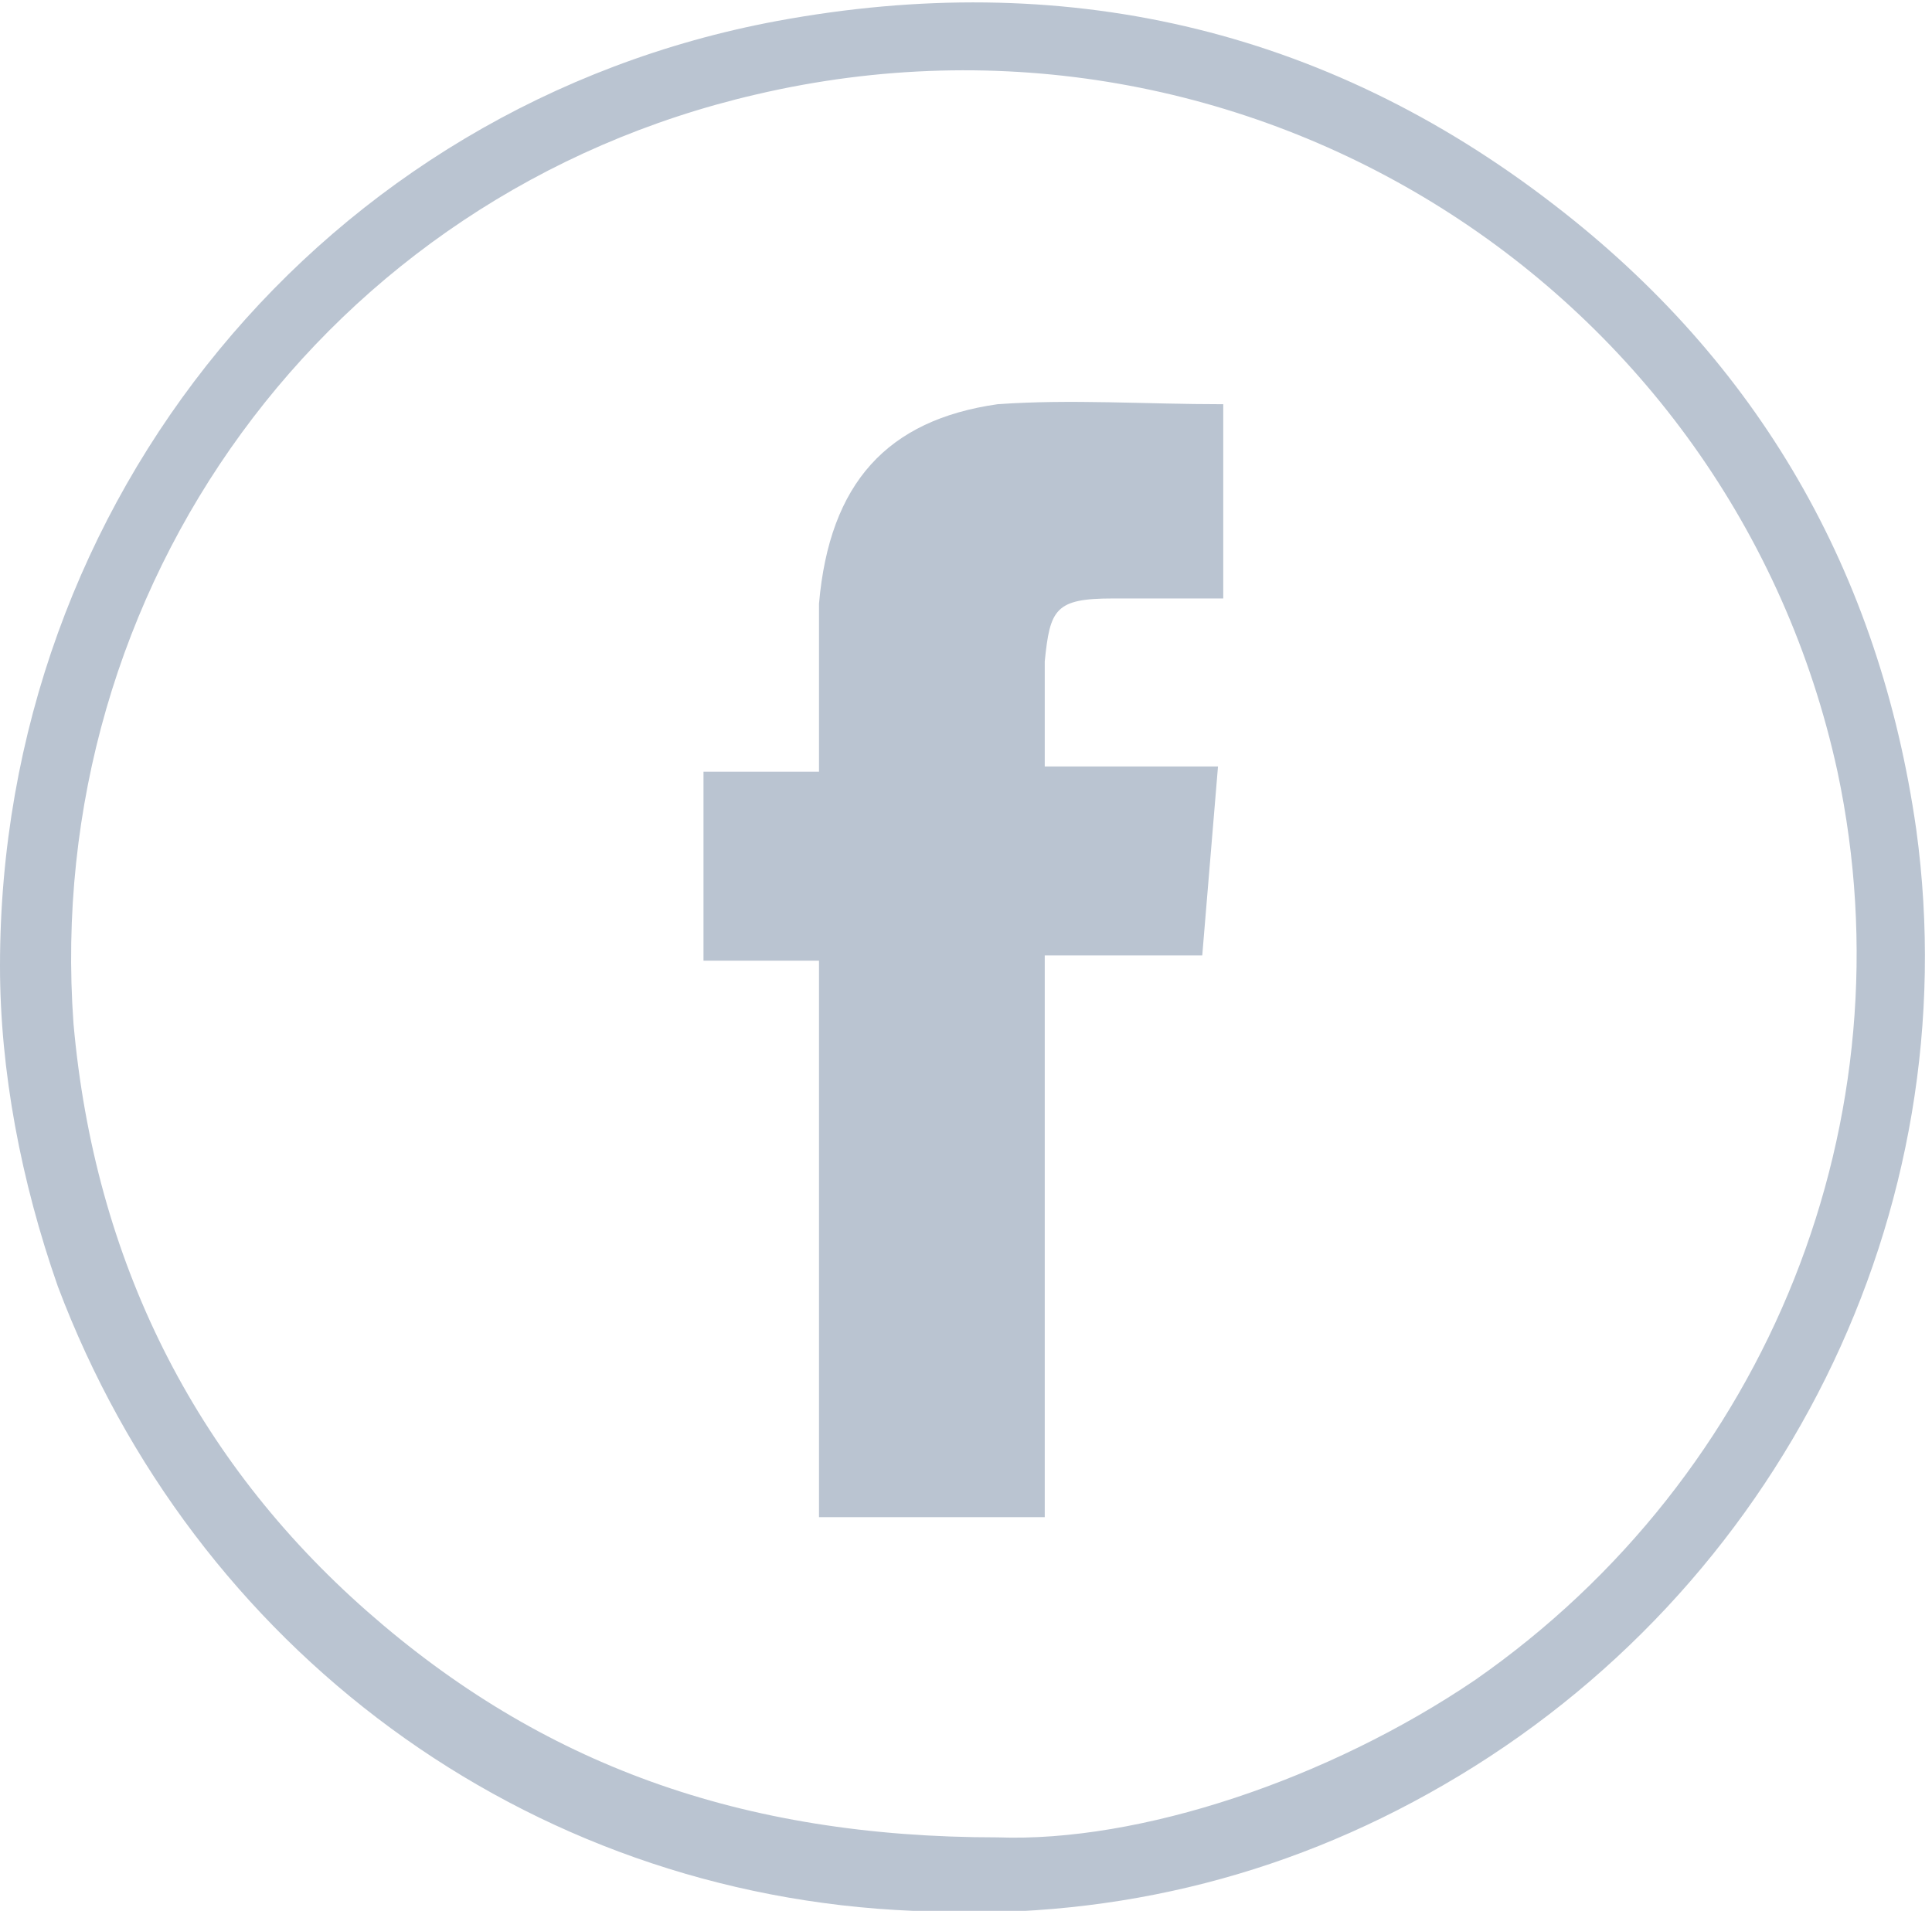 <?xml version="1.0" encoding="utf-8"?>
<!-- Generator: Adobe Illustrator 26.0.3, SVG Export Plug-In . SVG Version: 6.00 Build 0)  -->
<svg version="1.1" id="Layer_1" xmlns="http://www.w3.org/2000/svg" xmlns:xlink="http://www.w3.org/1999/xlink" x="0px" y="0px"
	 width="36.8px" height="36.4px" viewBox="0 0 36.8 36.4" style="enable-background:new 0 0 36.8 36.4;" xml:space="preserve">
<style type="text/css">
	.st0{fill:#BAC4D1;}
</style>
<g id="_x32_HcYnv_00000062157093826182397790000005190155258612633533_">
	<g>
		<path class="st0" d="M0,18.4C0,9.5,6.2,2,14.8,0.4c5.4-1,10.4,0.1,14.8,3.5c3.9,3,6.2,7,6.9,11.9c1,7.3-2.6,14.5-9,18.2
			c-3.1,1.8-6.5,2.6-10.1,2.4c-7.4-0.3-13.7-5-16.3-11.9C0.4,22.5,0,20.4,0,18.4z M19,35c2.7,0.1,6.3-1.1,9.1-3
			c5.6-3.9,8.3-10.7,6.9-17.3C33,5.5,23.8-0.4,14.4,1.8c-8.2,1.9-13.6,9.4-13,17.7C1.8,24,3.7,27.8,7,30.7C10.3,33.6,14.1,35,19,35z
			"/>
		<path class="st0" d="M23.3,7.7c0,1.2,0,2.4,0,3.7c-0.7,0-1.4,0-2.1,0c-1.1,0-1.2,0.2-1.3,1.2c0,0.6,0,1.3,0,2c1.1,0,2.2,0,3.3,0
			c-0.1,1.2-0.2,2.4-0.3,3.6c-1,0-2,0-3,0c0,3.6,0,7.1,0,10.7c-1.4,0-2.9,0-4.3,0c0-3.5,0-7,0-10.6c-0.8,0-1.5,0-2.2,0
			c0-1.2,0-2.4,0-3.6c0.7,0,1.4,0,2.2,0c0-0.2,0-0.3,0-0.4c0-0.9,0-1.9,0-2.8C15.8,9.2,16.9,8,19,7.7C20.4,7.6,21.8,7.7,23.3,7.7
			C23.2,7.6,23.3,7.7,23.3,7.7z"/>
	</g>
</g>
</svg>
